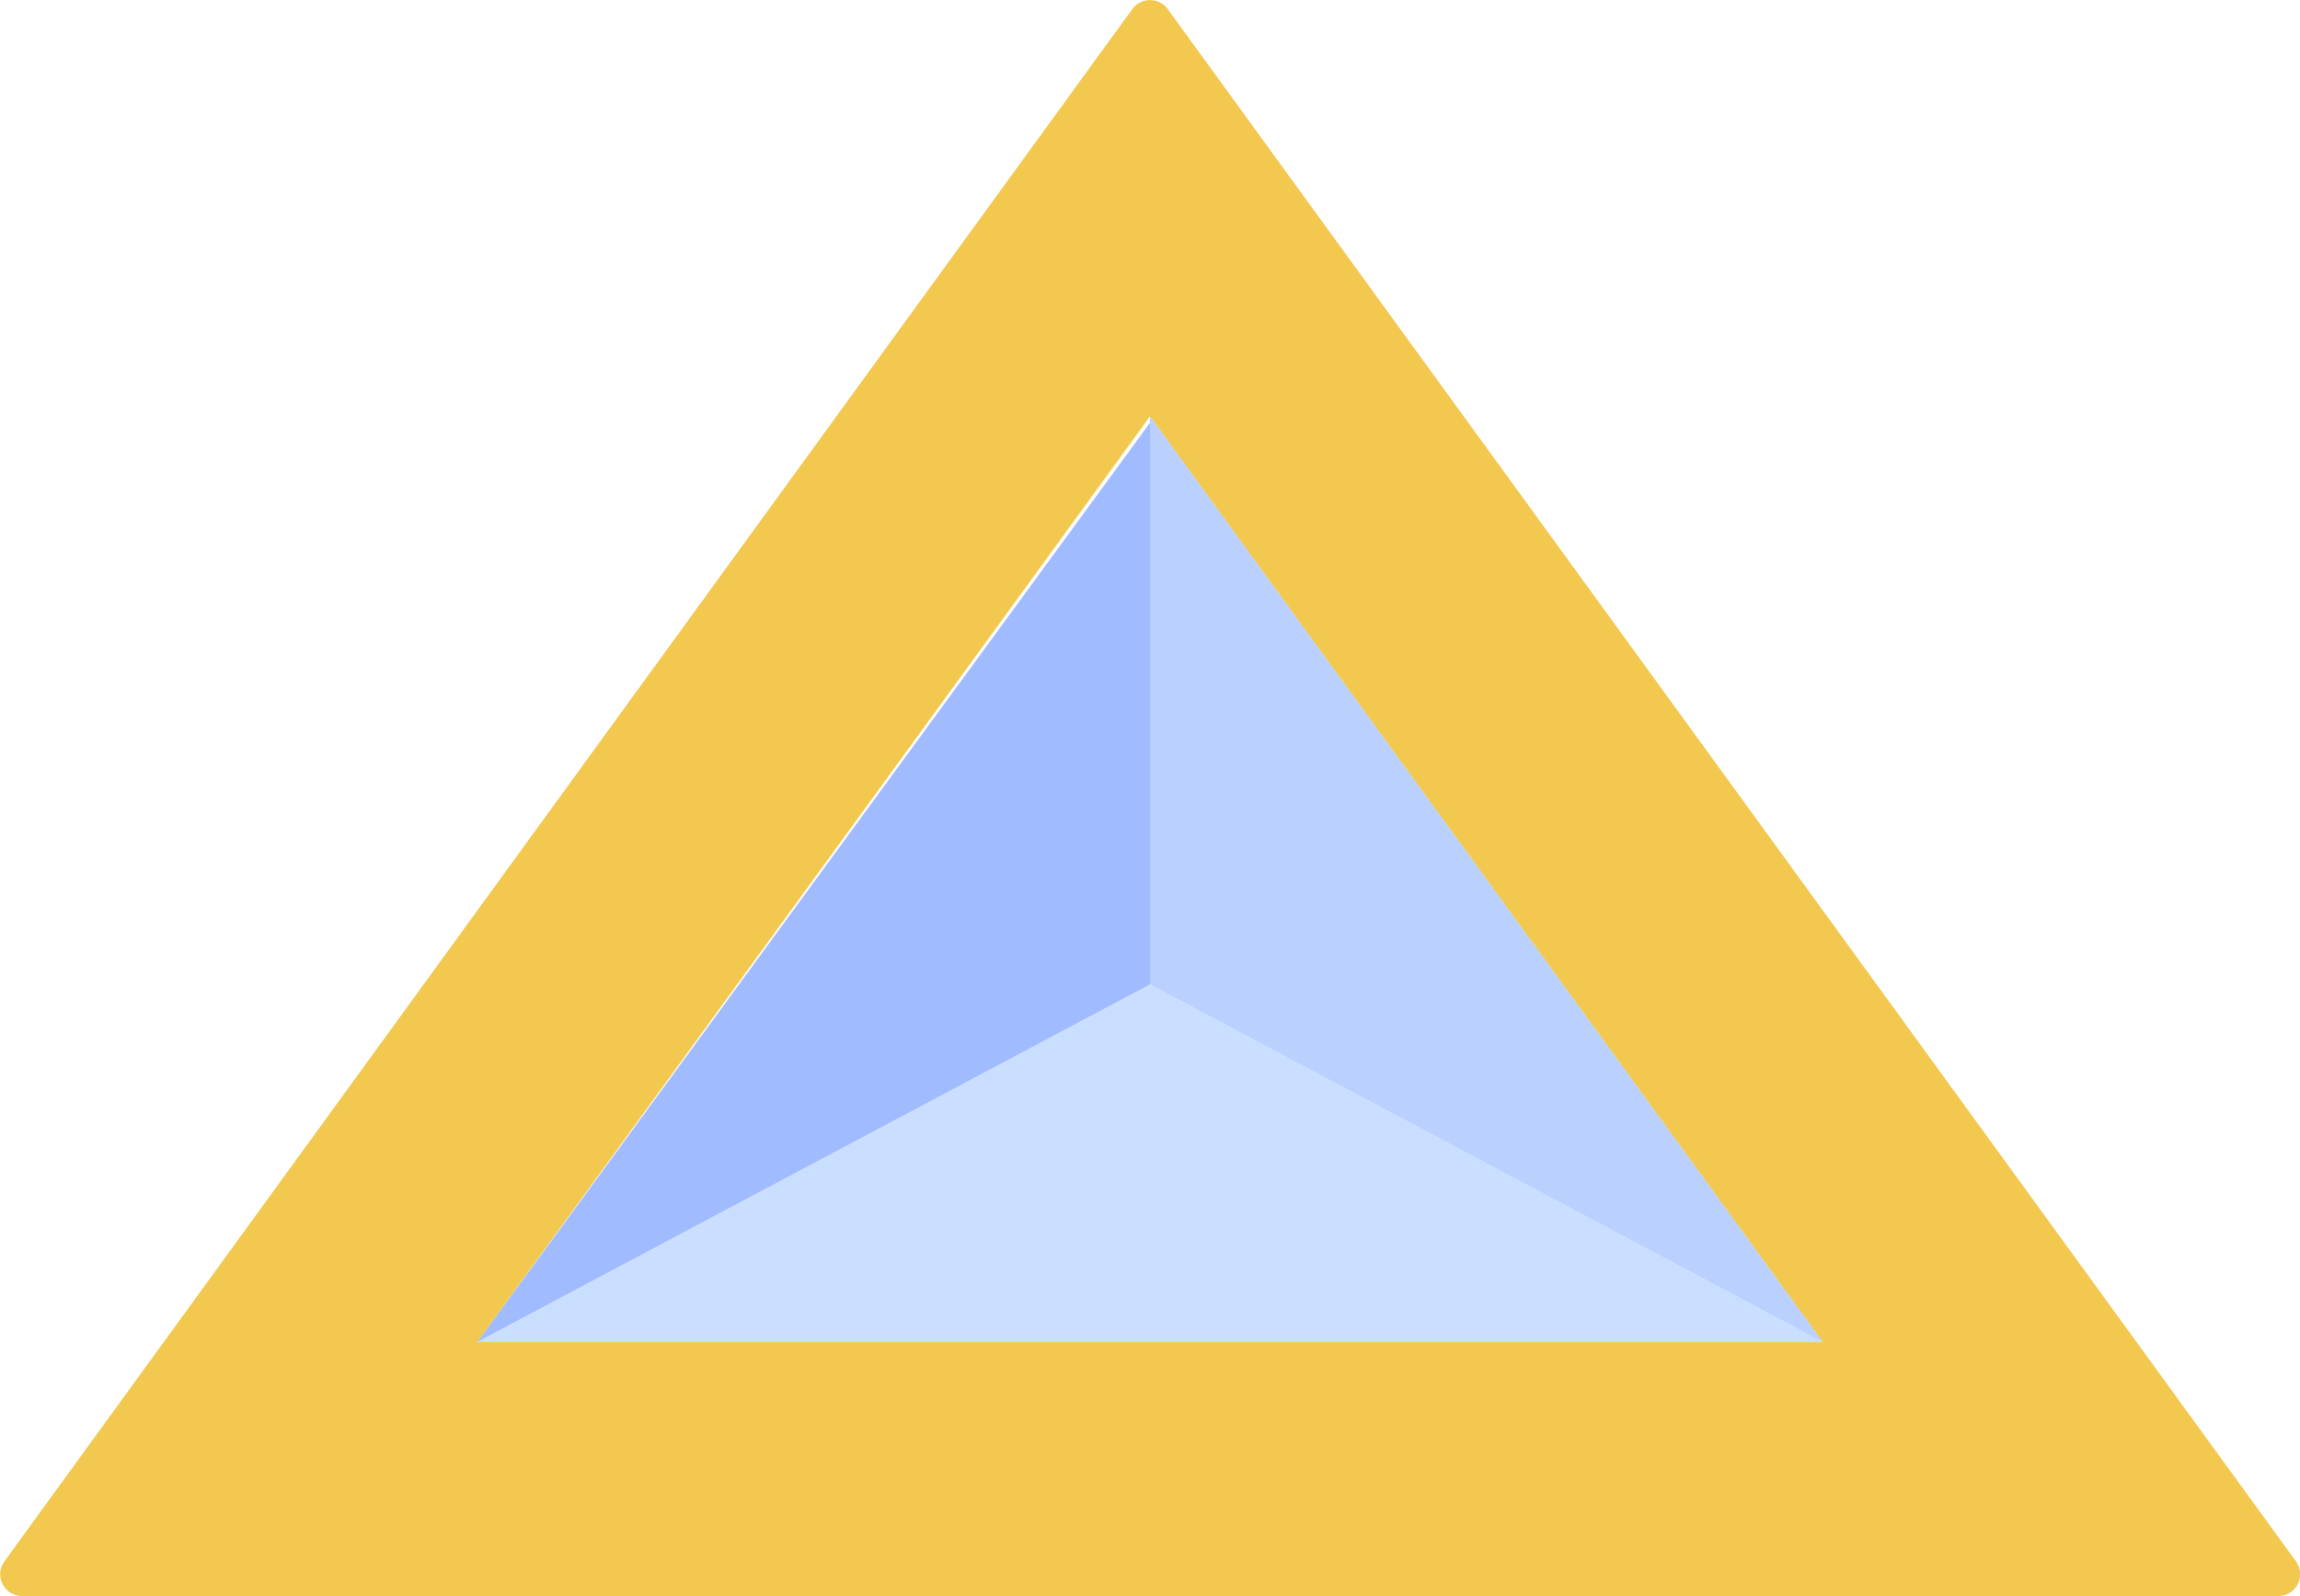<?xml version="1.0" encoding="UTF-8"?>
<svg xmlns="http://www.w3.org/2000/svg" id="Layer_2" viewBox="0 0 63.86 44.32">
  <defs>
    <style>.cls-1{fill:#b8d2ff;opacity:.74;}.cls-1,.cls-2,.cls-3,.cls-4{stroke-width:0px;}.cls-2{fill:#4579ff;opacity:.5;}.cls-3{fill:#a1beff;opacity:.73;}.cls-4{fill:#f3c84e;}</style>
  </defs>
  <g id="Layer_1-2">
    <path class="cls-4" d="M31.93,11.56l18.68,25.71H13.25L31.93,11.56M.61,44.32h62.65c.49,0,.78-.56.49-.96L32.42.25c-.24-.33-.74-.33-.98,0L.12,43.36c-.29.4,0,.96.49.96Z"></path>
    <polygon class="cls-2" points="31.93 11.74 13.25 37.27 31.93 27.34 31.93 11.74"></polygon>
    <polygon class="cls-3" points="31.93 11.56 50.61 37.27 31.93 27.34 31.93 11.56"></polygon>
    <polygon class="cls-1" points="31.93 27.34 50.61 37.27 13.25 37.27 31.93 27.34"></polygon>
  </g>
</svg>
